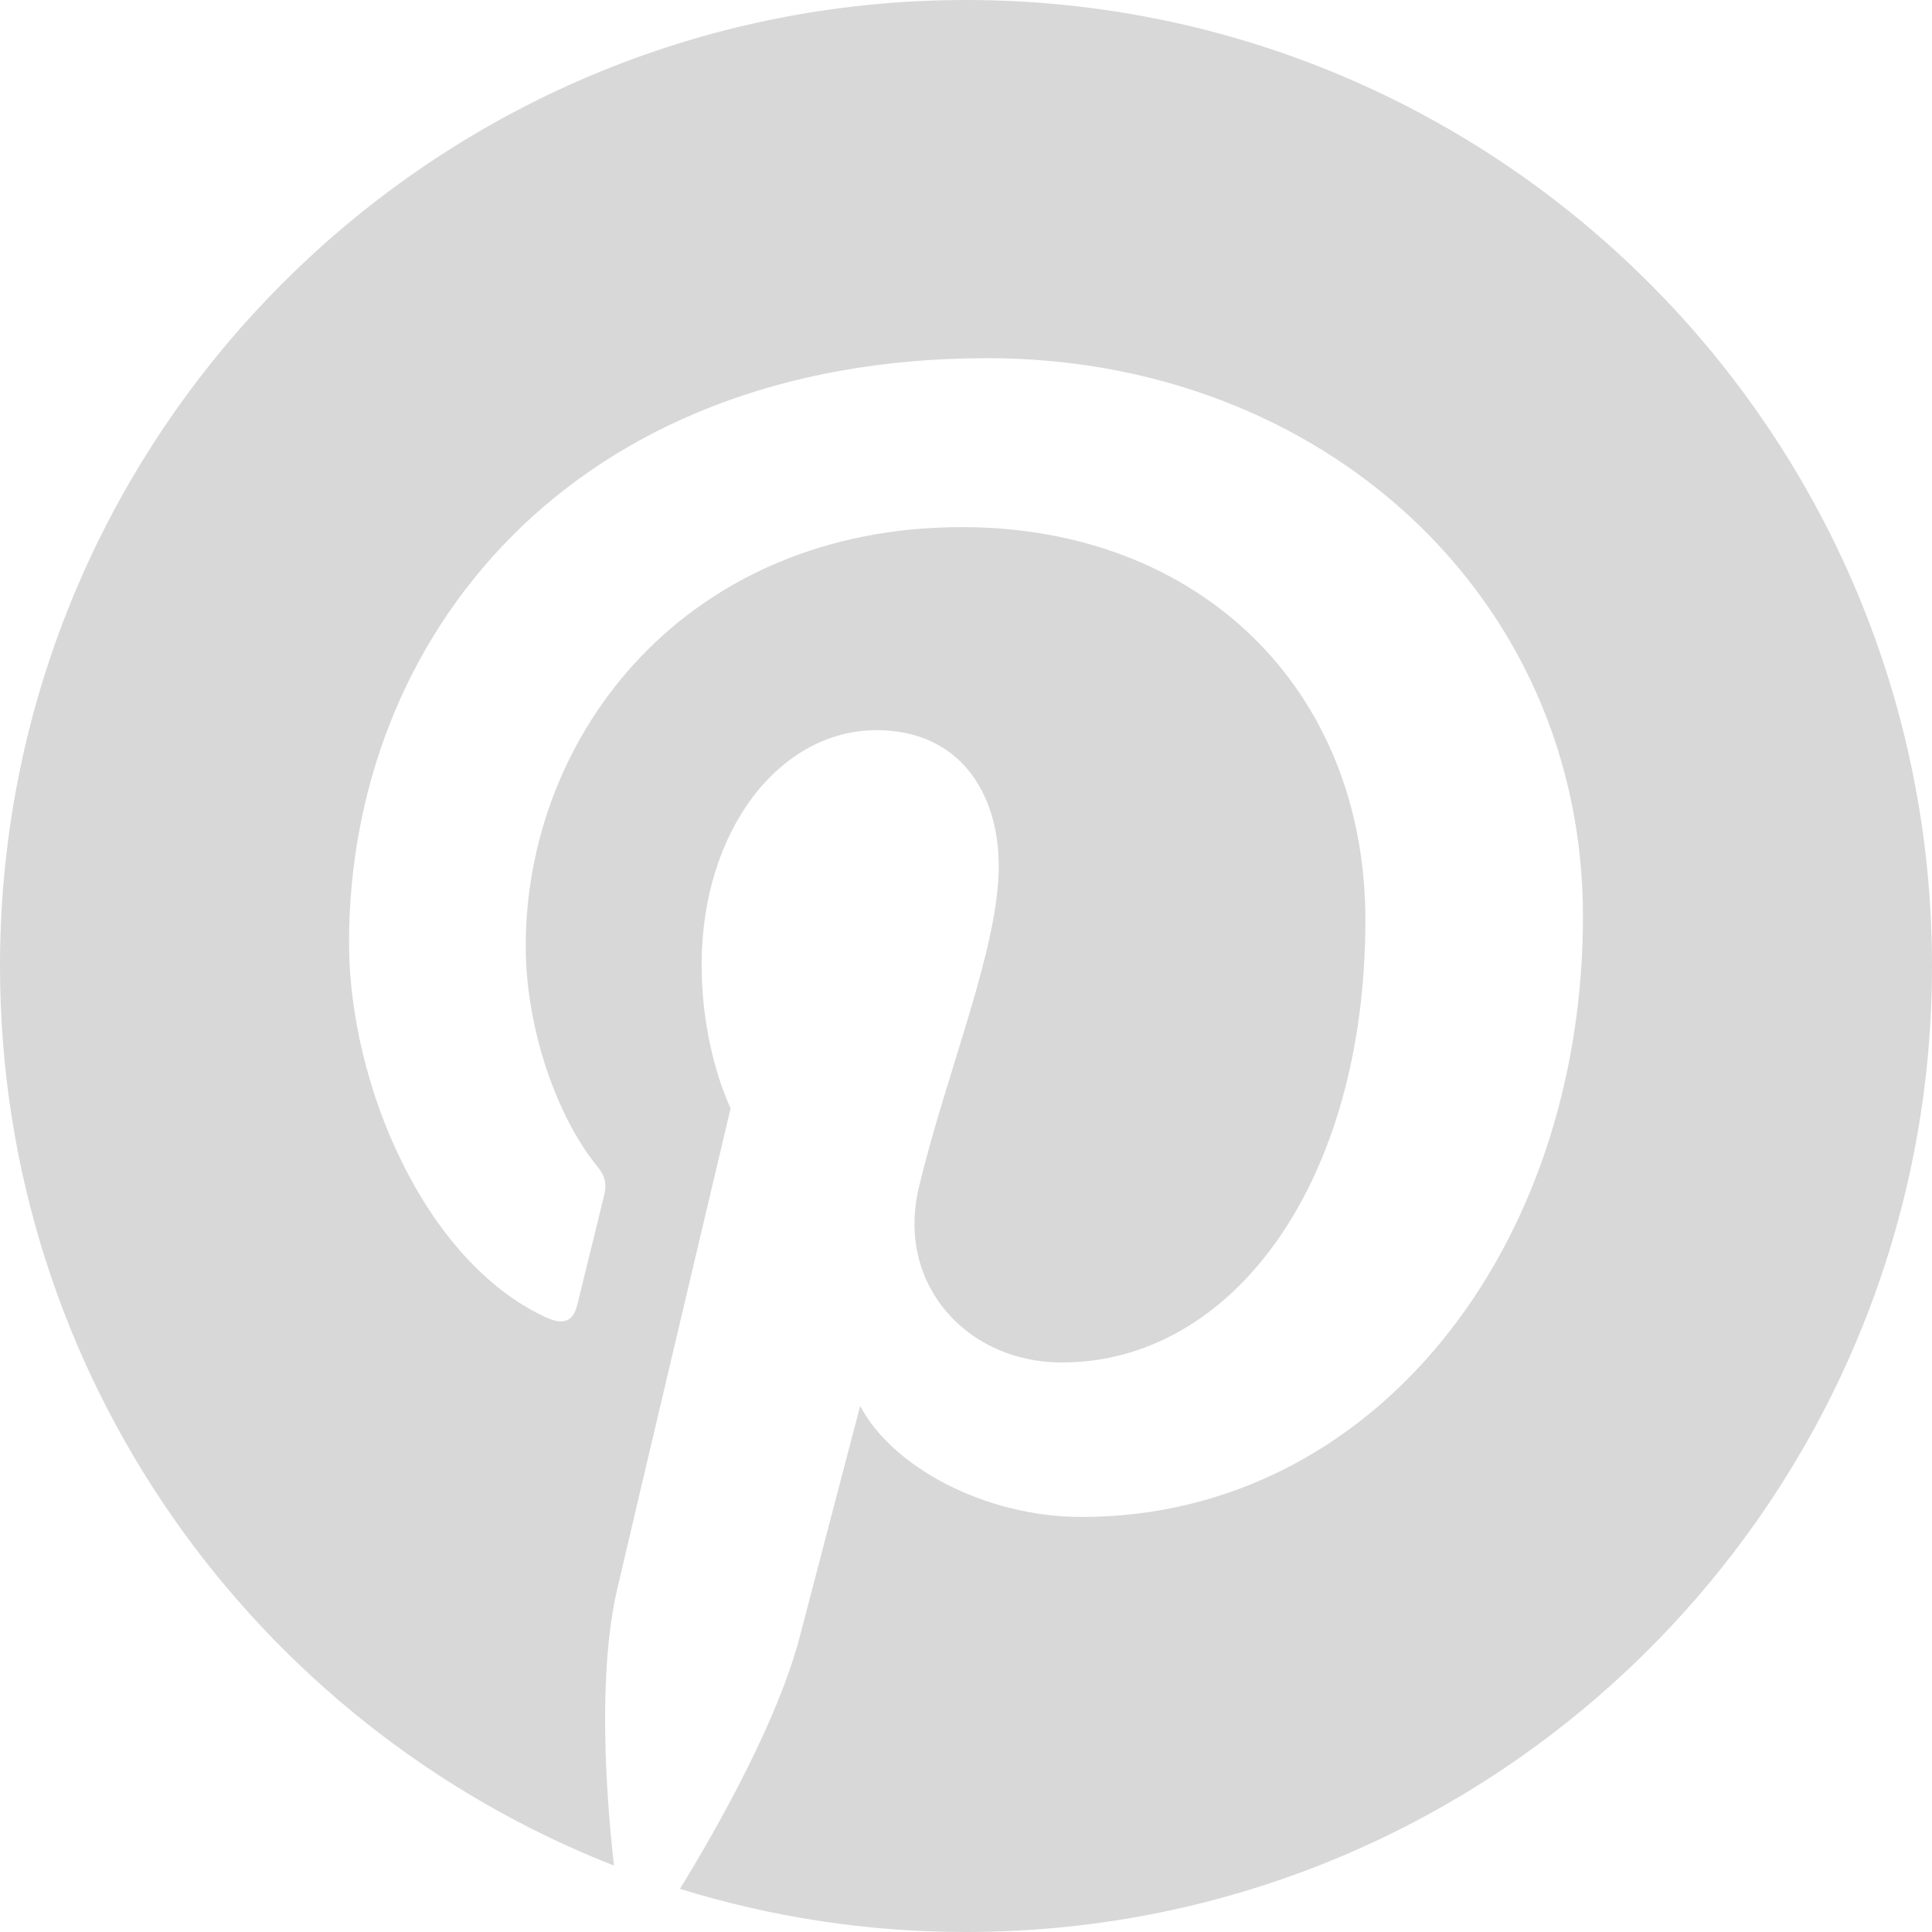 <?xml version="1.0" encoding="UTF-8" standalone="no"?>
<svg width="18px" height="18px" viewBox="0 0 18 18" version="1.1" xmlns="http://www.w3.org/2000/svg" xmlns:xlink="http://www.w3.org/1999/xlink">
    <!-- Generator: Sketch 39.1 (31720) - http://www.bohemiancoding.com/sketch -->
    <title>Pinterest Copy</title>
    <desc>Created with Sketch.</desc>
    <defs></defs>
    <g id="Page-1" stroke="none" stroke-width="1" fill="none" fill-rule="evenodd">
        <g id="Mobile-Header" transform="translate(-184, -26)" fill="#D8D8D8">
            <path d="M193,26 C188.029,26 184,30.029 184,35 C184,38.813 186.372,42.069 189.72,43.381 C189.641,42.669 189.57,41.576 189.752,40.799 C189.915,40.097 190.807,36.325 190.807,36.325 C190.807,36.325 190.537,35.786 190.537,34.989 C190.537,33.738 191.263,32.803 192.166,32.803 C192.934,32.803 193.305,33.38 193.305,34.071 C193.305,34.844 192.813,35.998 192.56,37.068 C192.347,37.964 193.008,38.694 193.892,38.694 C195.492,38.694 196.721,37.008 196.721,34.573 C196.721,32.418 195.173,30.911 192.962,30.911 C190.401,30.911 188.898,32.832 188.898,34.817 C188.898,35.591 189.196,36.42 189.568,36.871 C189.641,36.96 189.652,37.038 189.63,37.129 C189.562,37.414 189.41,38.025 189.38,38.15 C189.341,38.314 189.25,38.35 189.079,38.27 C187.955,37.747 187.252,36.104 187.252,34.783 C187.252,31.945 189.315,29.337 193.199,29.337 C196.321,29.337 198.748,31.562 198.748,34.535 C198.748,37.637 196.792,40.133 194.077,40.133 C193.165,40.133 192.308,39.659 192.014,39.099 C192.014,39.099 191.563,40.818 191.454,41.239 C191.251,42.021 190.702,43 190.335,43.598 C191.178,43.859 192.072,44 193,44 C197.971,44 202,39.97 202,35 C202,30.029 197.971,26 193,26" id="Pinterest-Copy"></path>
        </g>
    </g>
</svg>